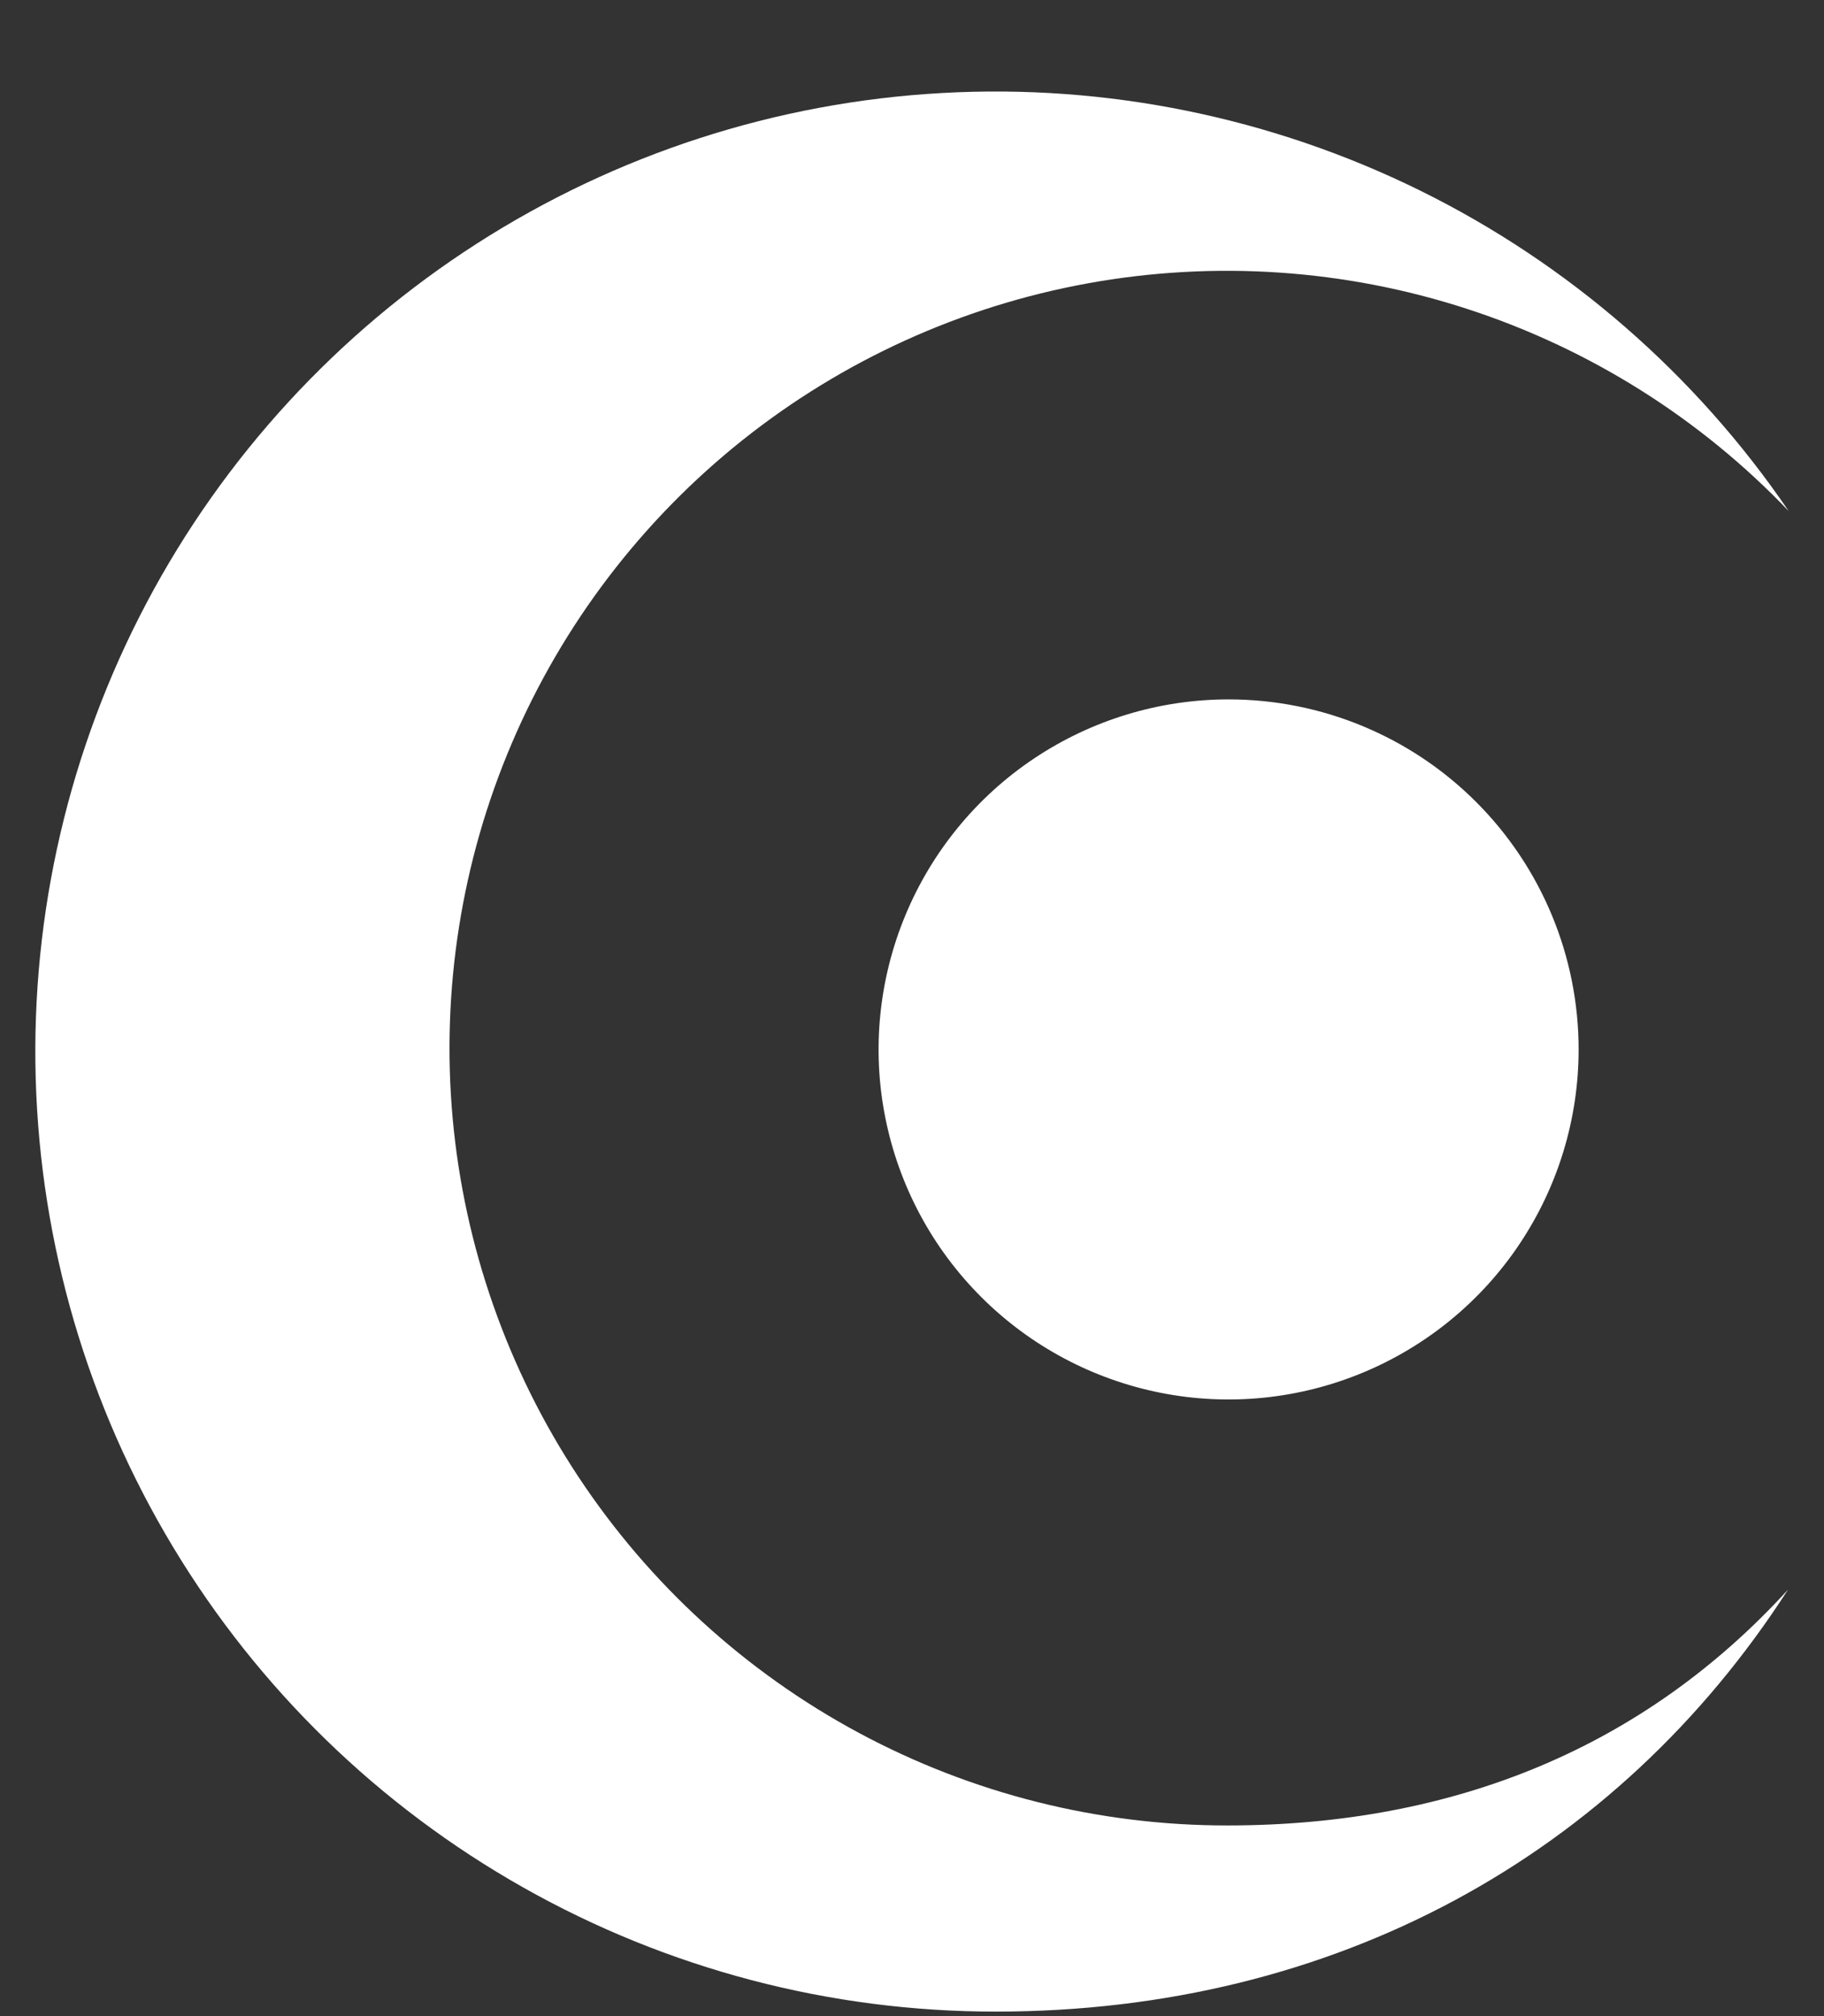 <svg width="19" height="21" viewBox="0 0 19 21" fill="none" xmlns="http://www.w3.org/2000/svg">
<rect x="0" y="0" width="19" height="21" fill="#333333" stroke="none"/>
<g id="BC Logo">
<path id="Vector" d="M16.444 10.931C16.444 11.652 16.23 12.357 15.829 12.957C15.429 13.556 14.859 14.023 14.193 14.299C13.527 14.575 12.794 14.648 12.087 14.507C11.38 14.366 10.73 14.019 10.22 13.509C9.71 12.999 9.363 12.35 9.222 11.642C9.081 10.935 9.154 10.202 9.43 9.536C9.706 8.87 10.173 8.3 10.772 7.9C11.372 7.499 12.077 7.285 12.798 7.285C13.765 7.285 14.692 7.669 15.376 8.353C16.06 9.037 16.444 9.964 16.444 10.931Z" fill="white"/>
<path id="Vector_2" d="M12.785 19.014C11.445 19.015 10.127 18.684 8.947 18.05C7.767 17.416 6.763 16.499 6.024 15.381C5.286 14.264 4.836 12.981 4.715 11.646C4.595 10.312 4.807 8.969 5.333 7.738C5.859 6.506 6.683 5.424 7.73 4.588C8.777 3.753 10.015 3.19 11.333 2.951C12.651 2.712 14.007 2.803 15.281 3.217C16.555 3.631 17.706 4.354 18.632 5.323C17.661 3.898 16.339 2.748 14.793 1.985C13.247 1.223 11.53 0.872 9.809 0.969C8.087 1.065 6.42 1.605 4.969 2.536C3.518 3.467 2.332 4.757 1.526 6.281C0.721 7.805 0.323 9.512 0.372 11.235C0.421 12.958 0.914 14.64 1.804 16.116C2.694 17.593 3.951 18.814 5.452 19.661C6.953 20.509 8.648 20.954 10.372 20.953C13.906 20.953 16.844 19.323 18.625 16.558C17.134 18.191 15.162 19.014 12.785 19.014Z" fill="white"/>
</g>
</svg>
